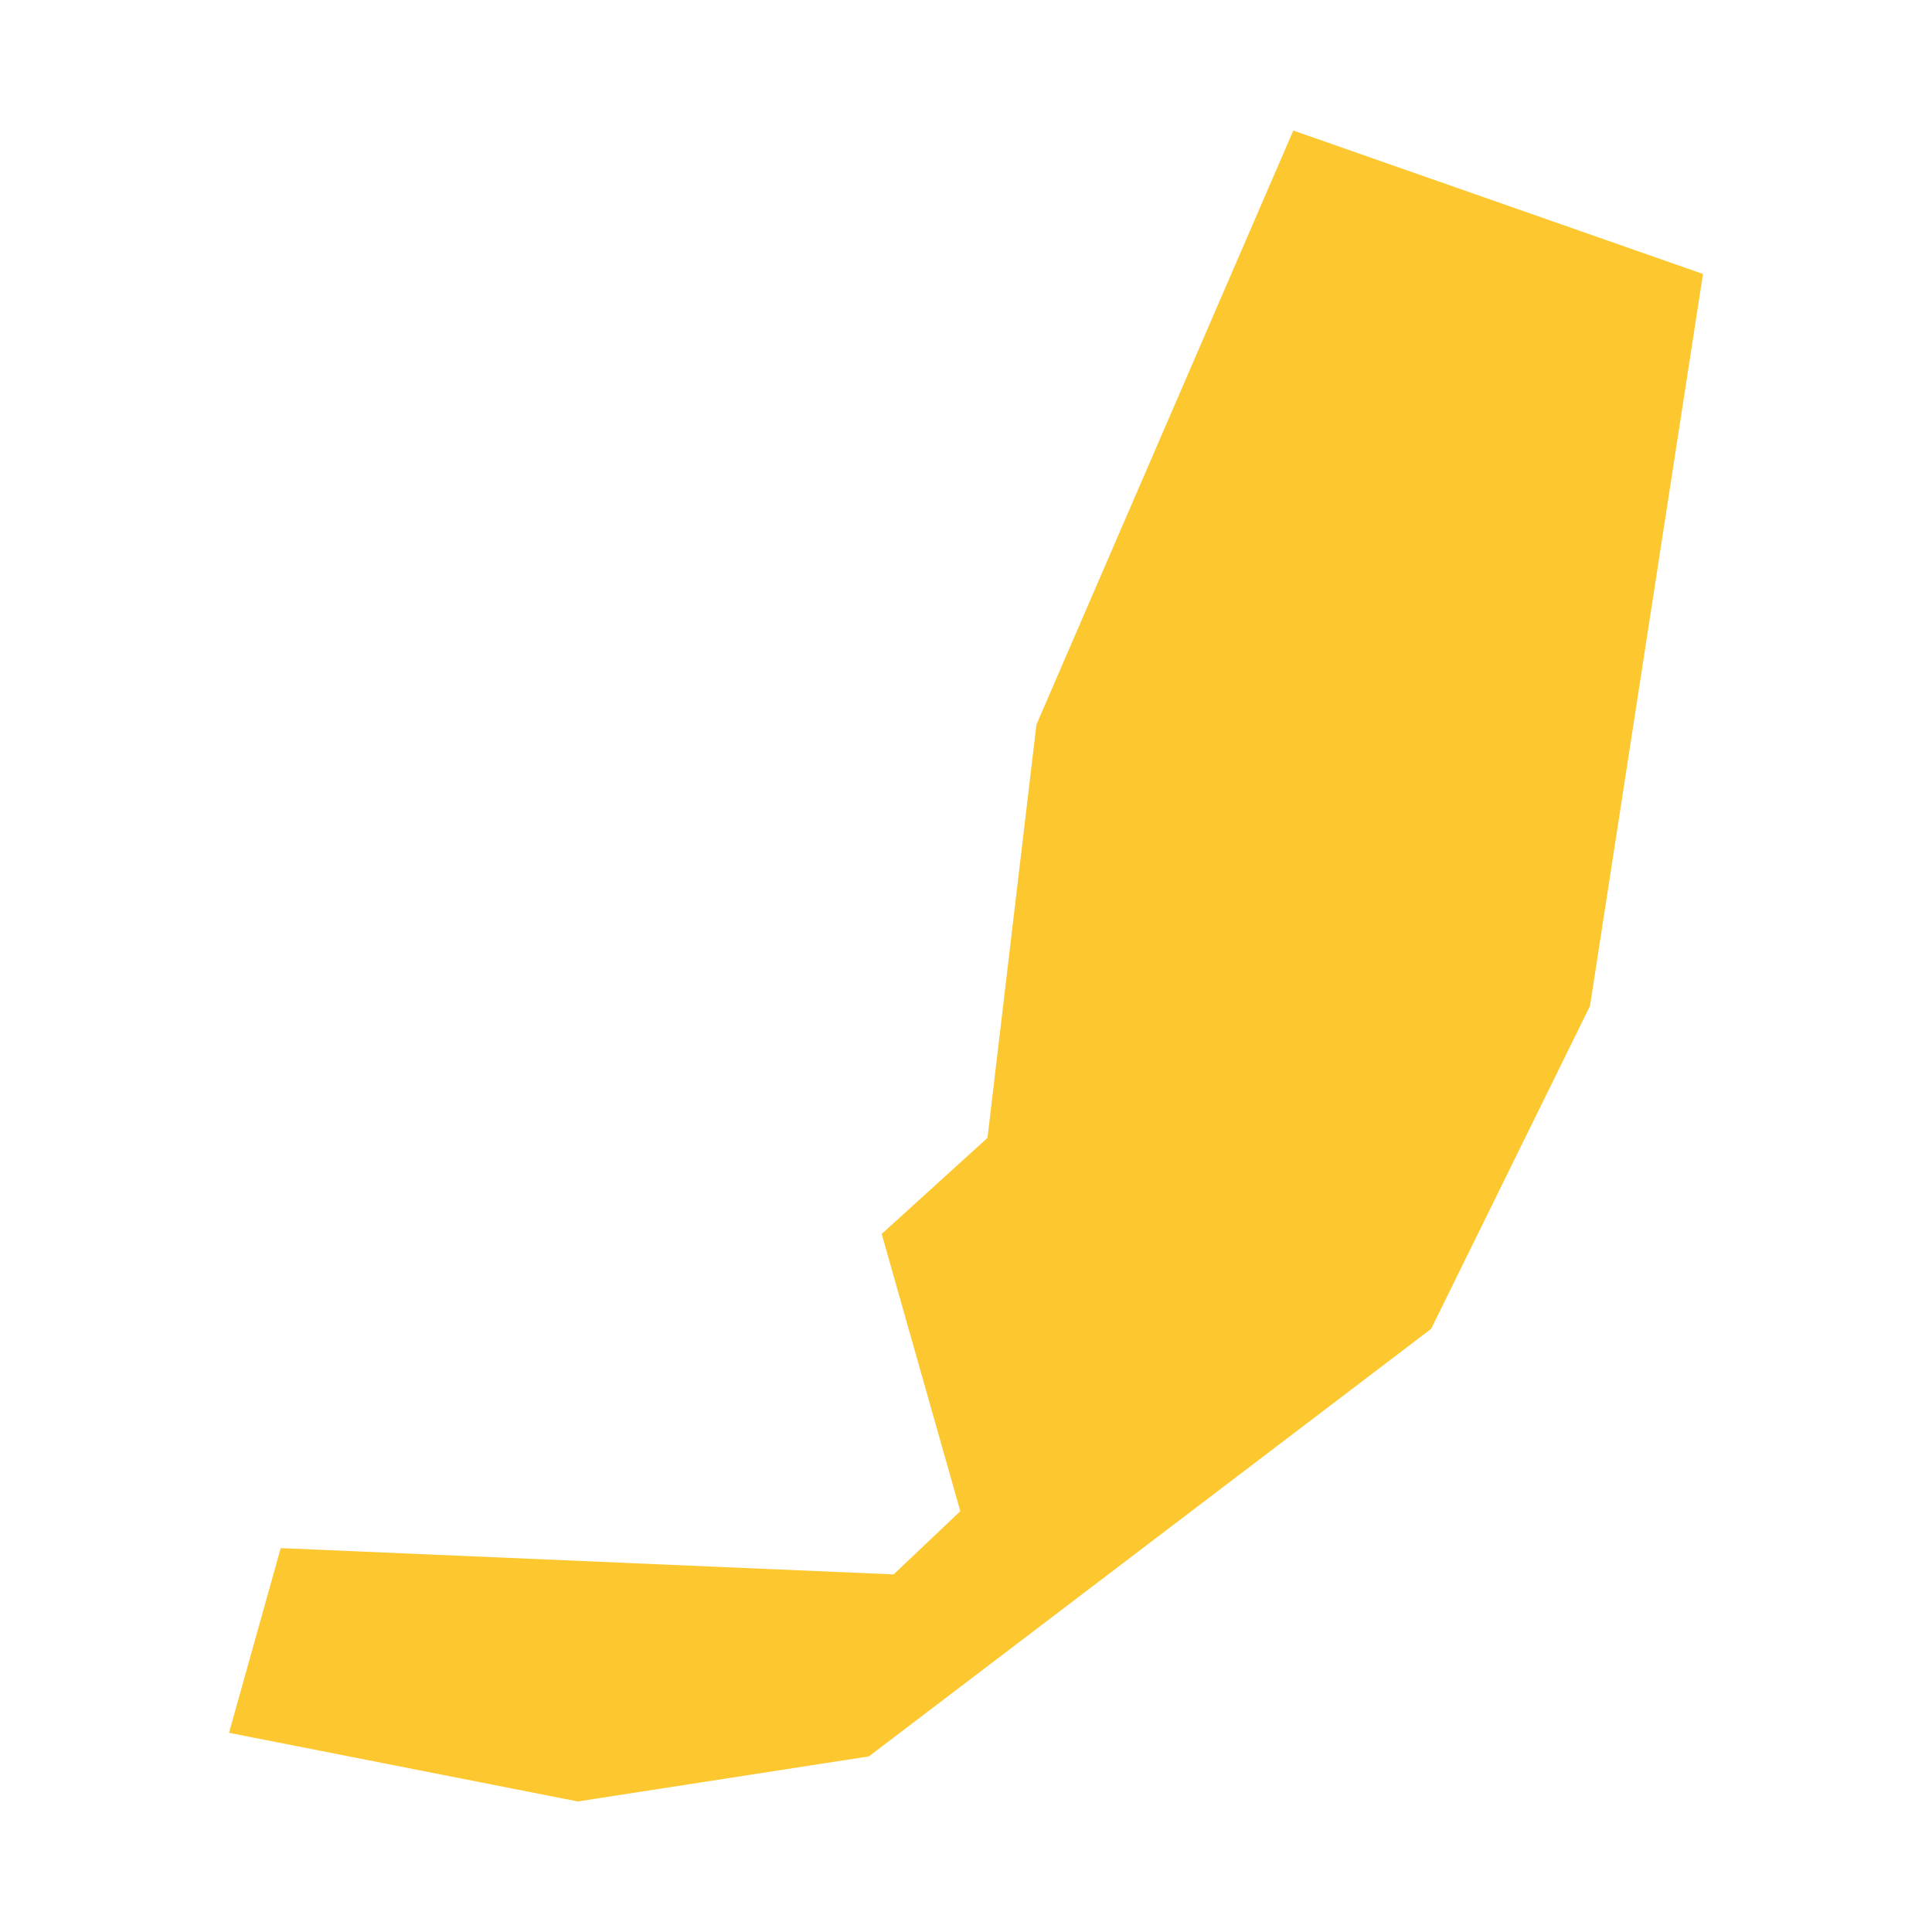 <svg xmlns="http://www.w3.org/2000/svg" fill="#fdc82f80" width="256" height="256" viewBox="-20 -20 265.827 296"><path d="M0,245.482 7.921,217.184 101.823,221.212 112.04,211.527 99.996,169.049 116.203,154.336 123.702,91.019 163.059,0 225.827,21.974 208.516,134.125 184.175,183.595 98.034,249.096 53.434,256 0,245.482Z"/></svg>